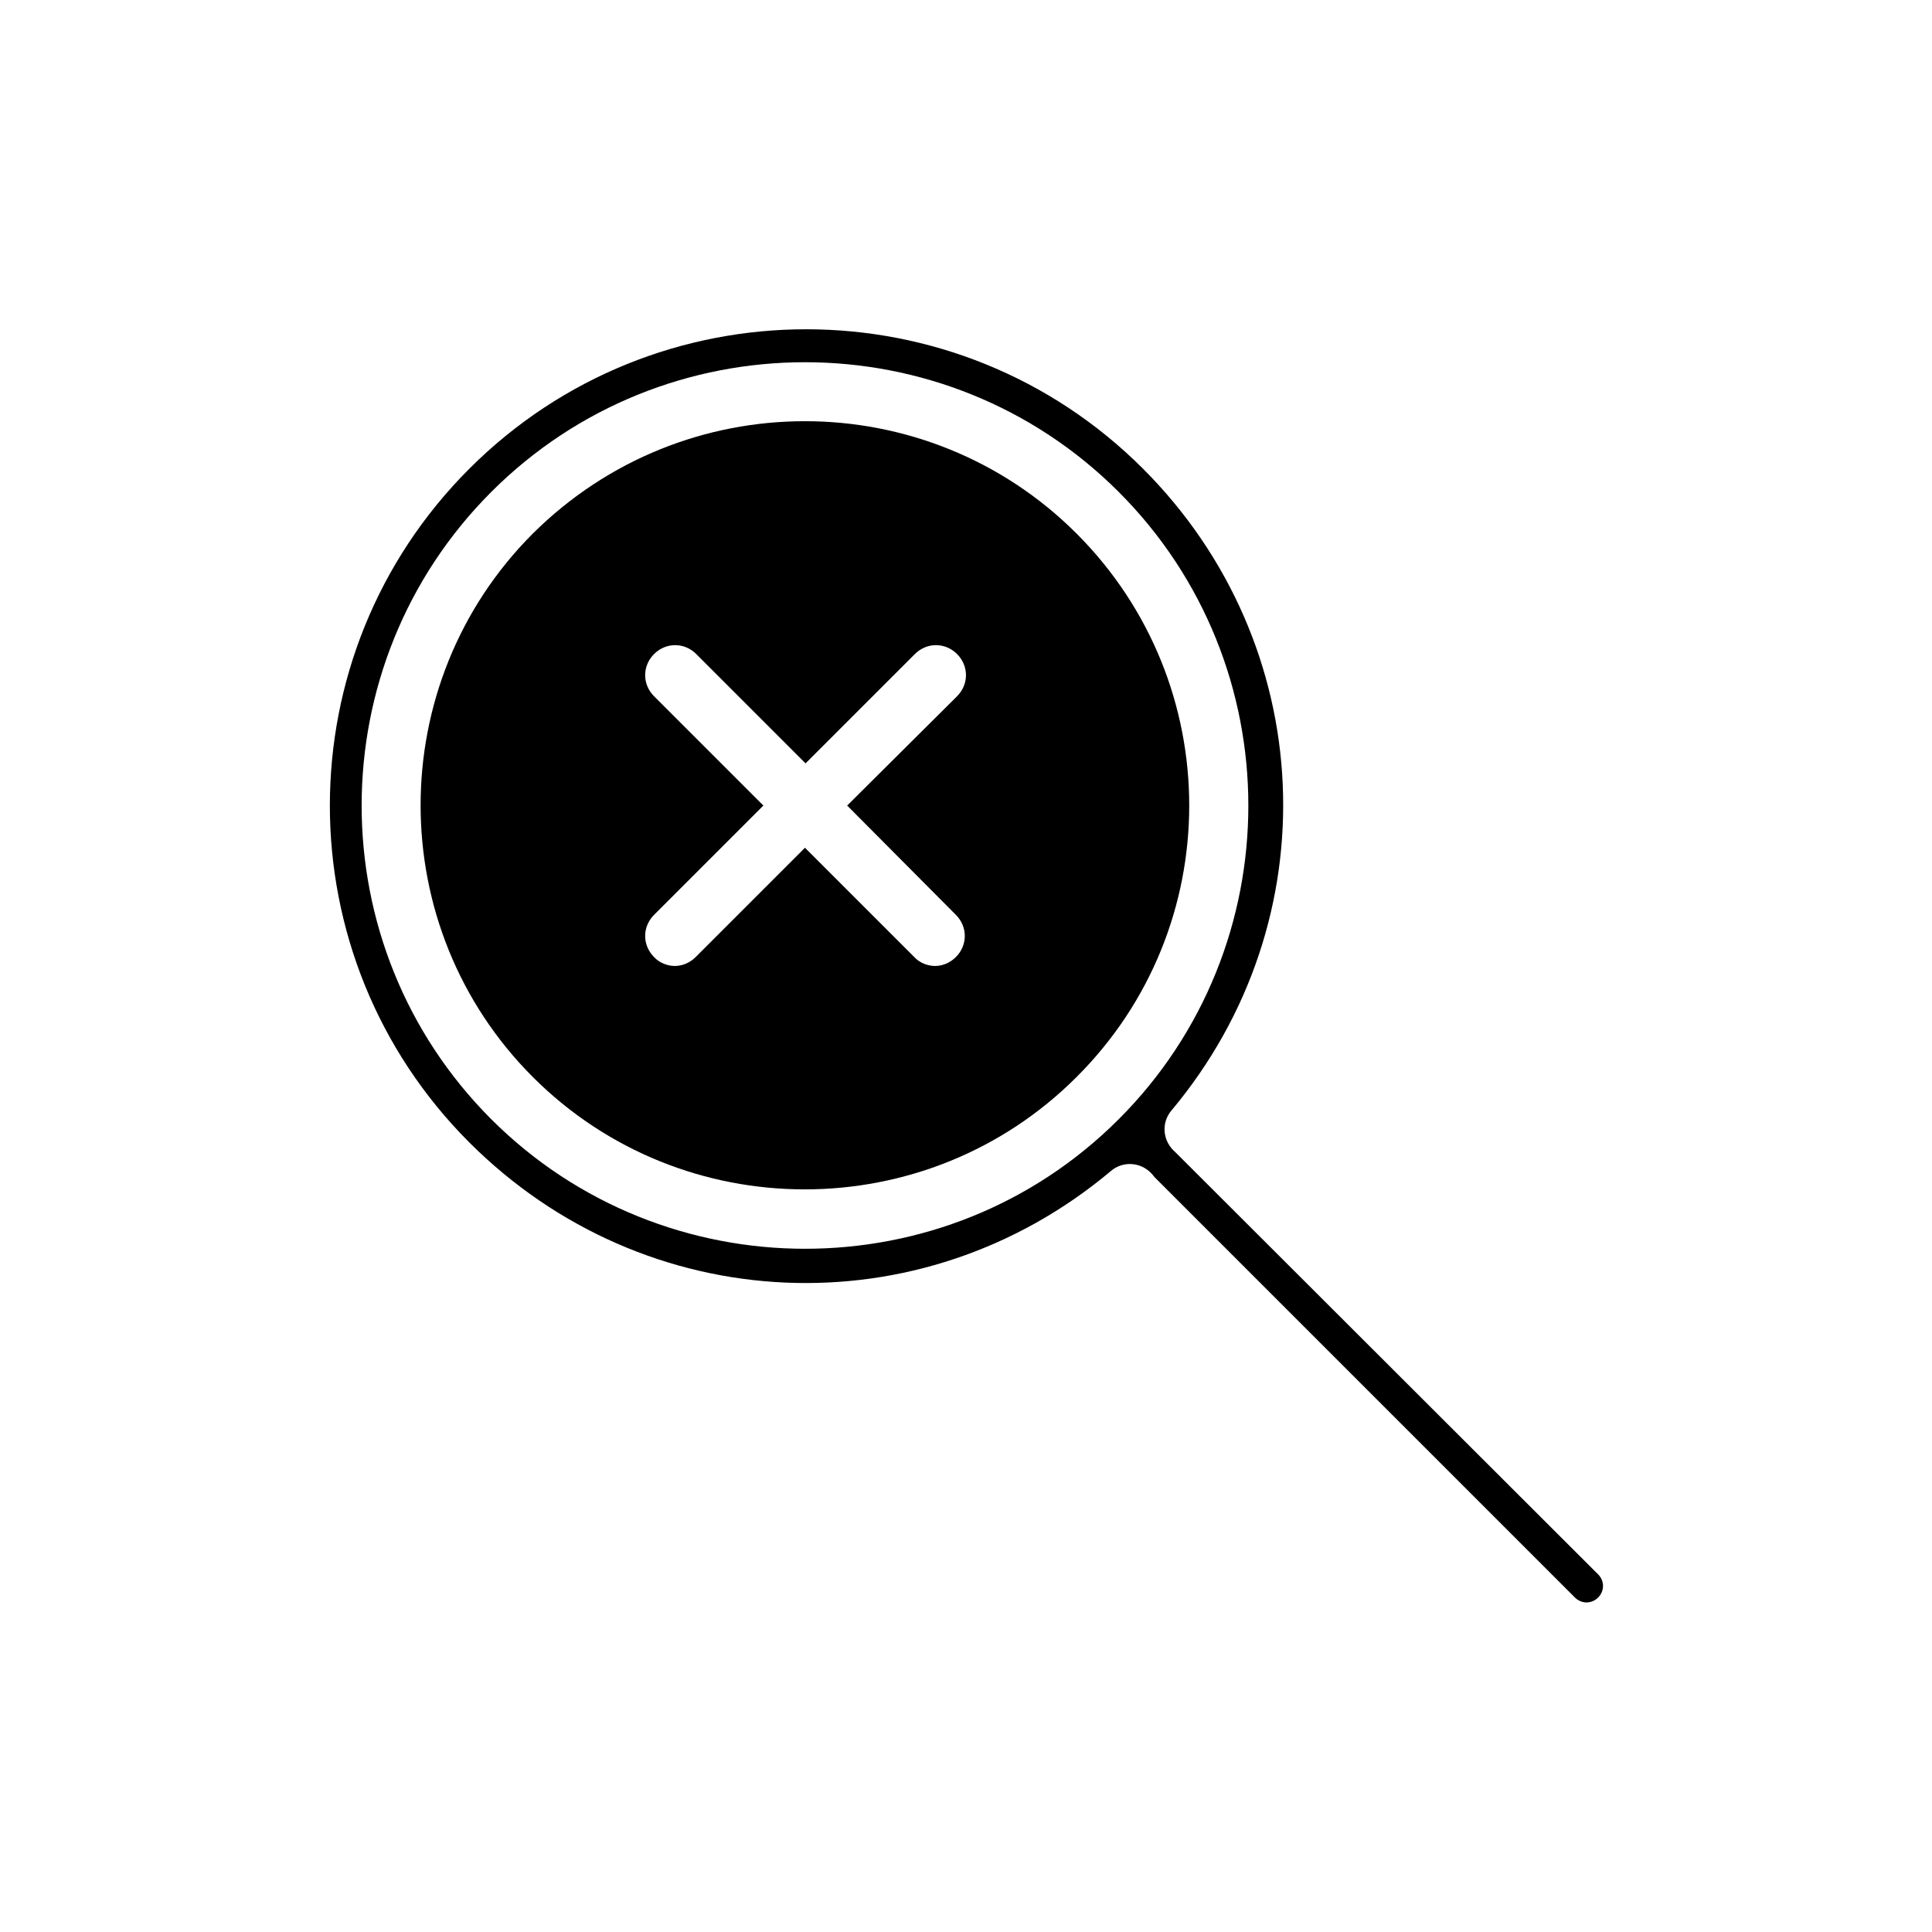 <?xml version="1.0" encoding="UTF-8"?>
<!-- Uploaded to: ICON Repo, www.iconrepo.com, Generator: ICON Repo Mixer Tools -->
<svg fill="#000000" width="800px" height="800px" version="1.1" viewBox="144 144 512 512" xmlns="http://www.w3.org/2000/svg">
 <g>
  <path d="m455.89 449.75-0.473-0.473c-3.305-2.832-3.777-7.715-0.945-11.02 42.195-50.383 38.887-123.59-7.559-170.04-49.277-49.277-129.26-49.277-178.54 0-49.277 49.277-49.277 129.26 0 178.54 46.602 46.602 119.66 49.91 170.04 7.559 3.148-2.676 7.715-2.363 10.547 0.473 0.316 0.316 0.629 0.629 0.945 1.102l111.47 111.47c1.73 1.73 4.41 1.73 6.141 0s1.73-4.41 0-6.141zm-15.43-9.133c-22.984 22.984-53.059 34.32-83.129 34.32-30.07 0-60.301-11.492-83.129-34.32-45.816-45.816-45.816-120.44 0-166.26s120.44-45.816 166.26 0c45.816 45.816 45.816 120.45 0 166.26z"/>
  <path d="m429.28 285.38c-19.836-19.836-45.973-29.758-71.949-29.758-26.137 0-52.113 9.918-72.109 29.758-39.676 39.676-39.676 104.38 0 144.06 39.676 39.676 104.38 39.676 144.06 0 39.832-39.676 39.832-104.23 0-144.06zm-31.961 101.07c3.148 3.148 3.148 8.031 0 11.18-1.574 1.574-3.621 2.363-5.512 2.363s-4.094-0.789-5.512-2.363l-28.969-28.969-28.969 28.969c-1.574 1.574-3.621 2.363-5.512 2.363s-4.094-0.789-5.512-2.363c-3.148-3.148-3.148-8.031 0-11.18l28.969-28.969-28.969-28.969c-3.148-3.148-3.148-8.031 0-11.18 3.148-3.148 8.031-3.148 11.18 0l28.969 28.969 28.969-28.969c3.148-3.148 8.031-3.148 11.18 0 3.148 3.148 3.148 8.031 0 11.18l-29.121 28.969z"/>
 </g>
</svg>